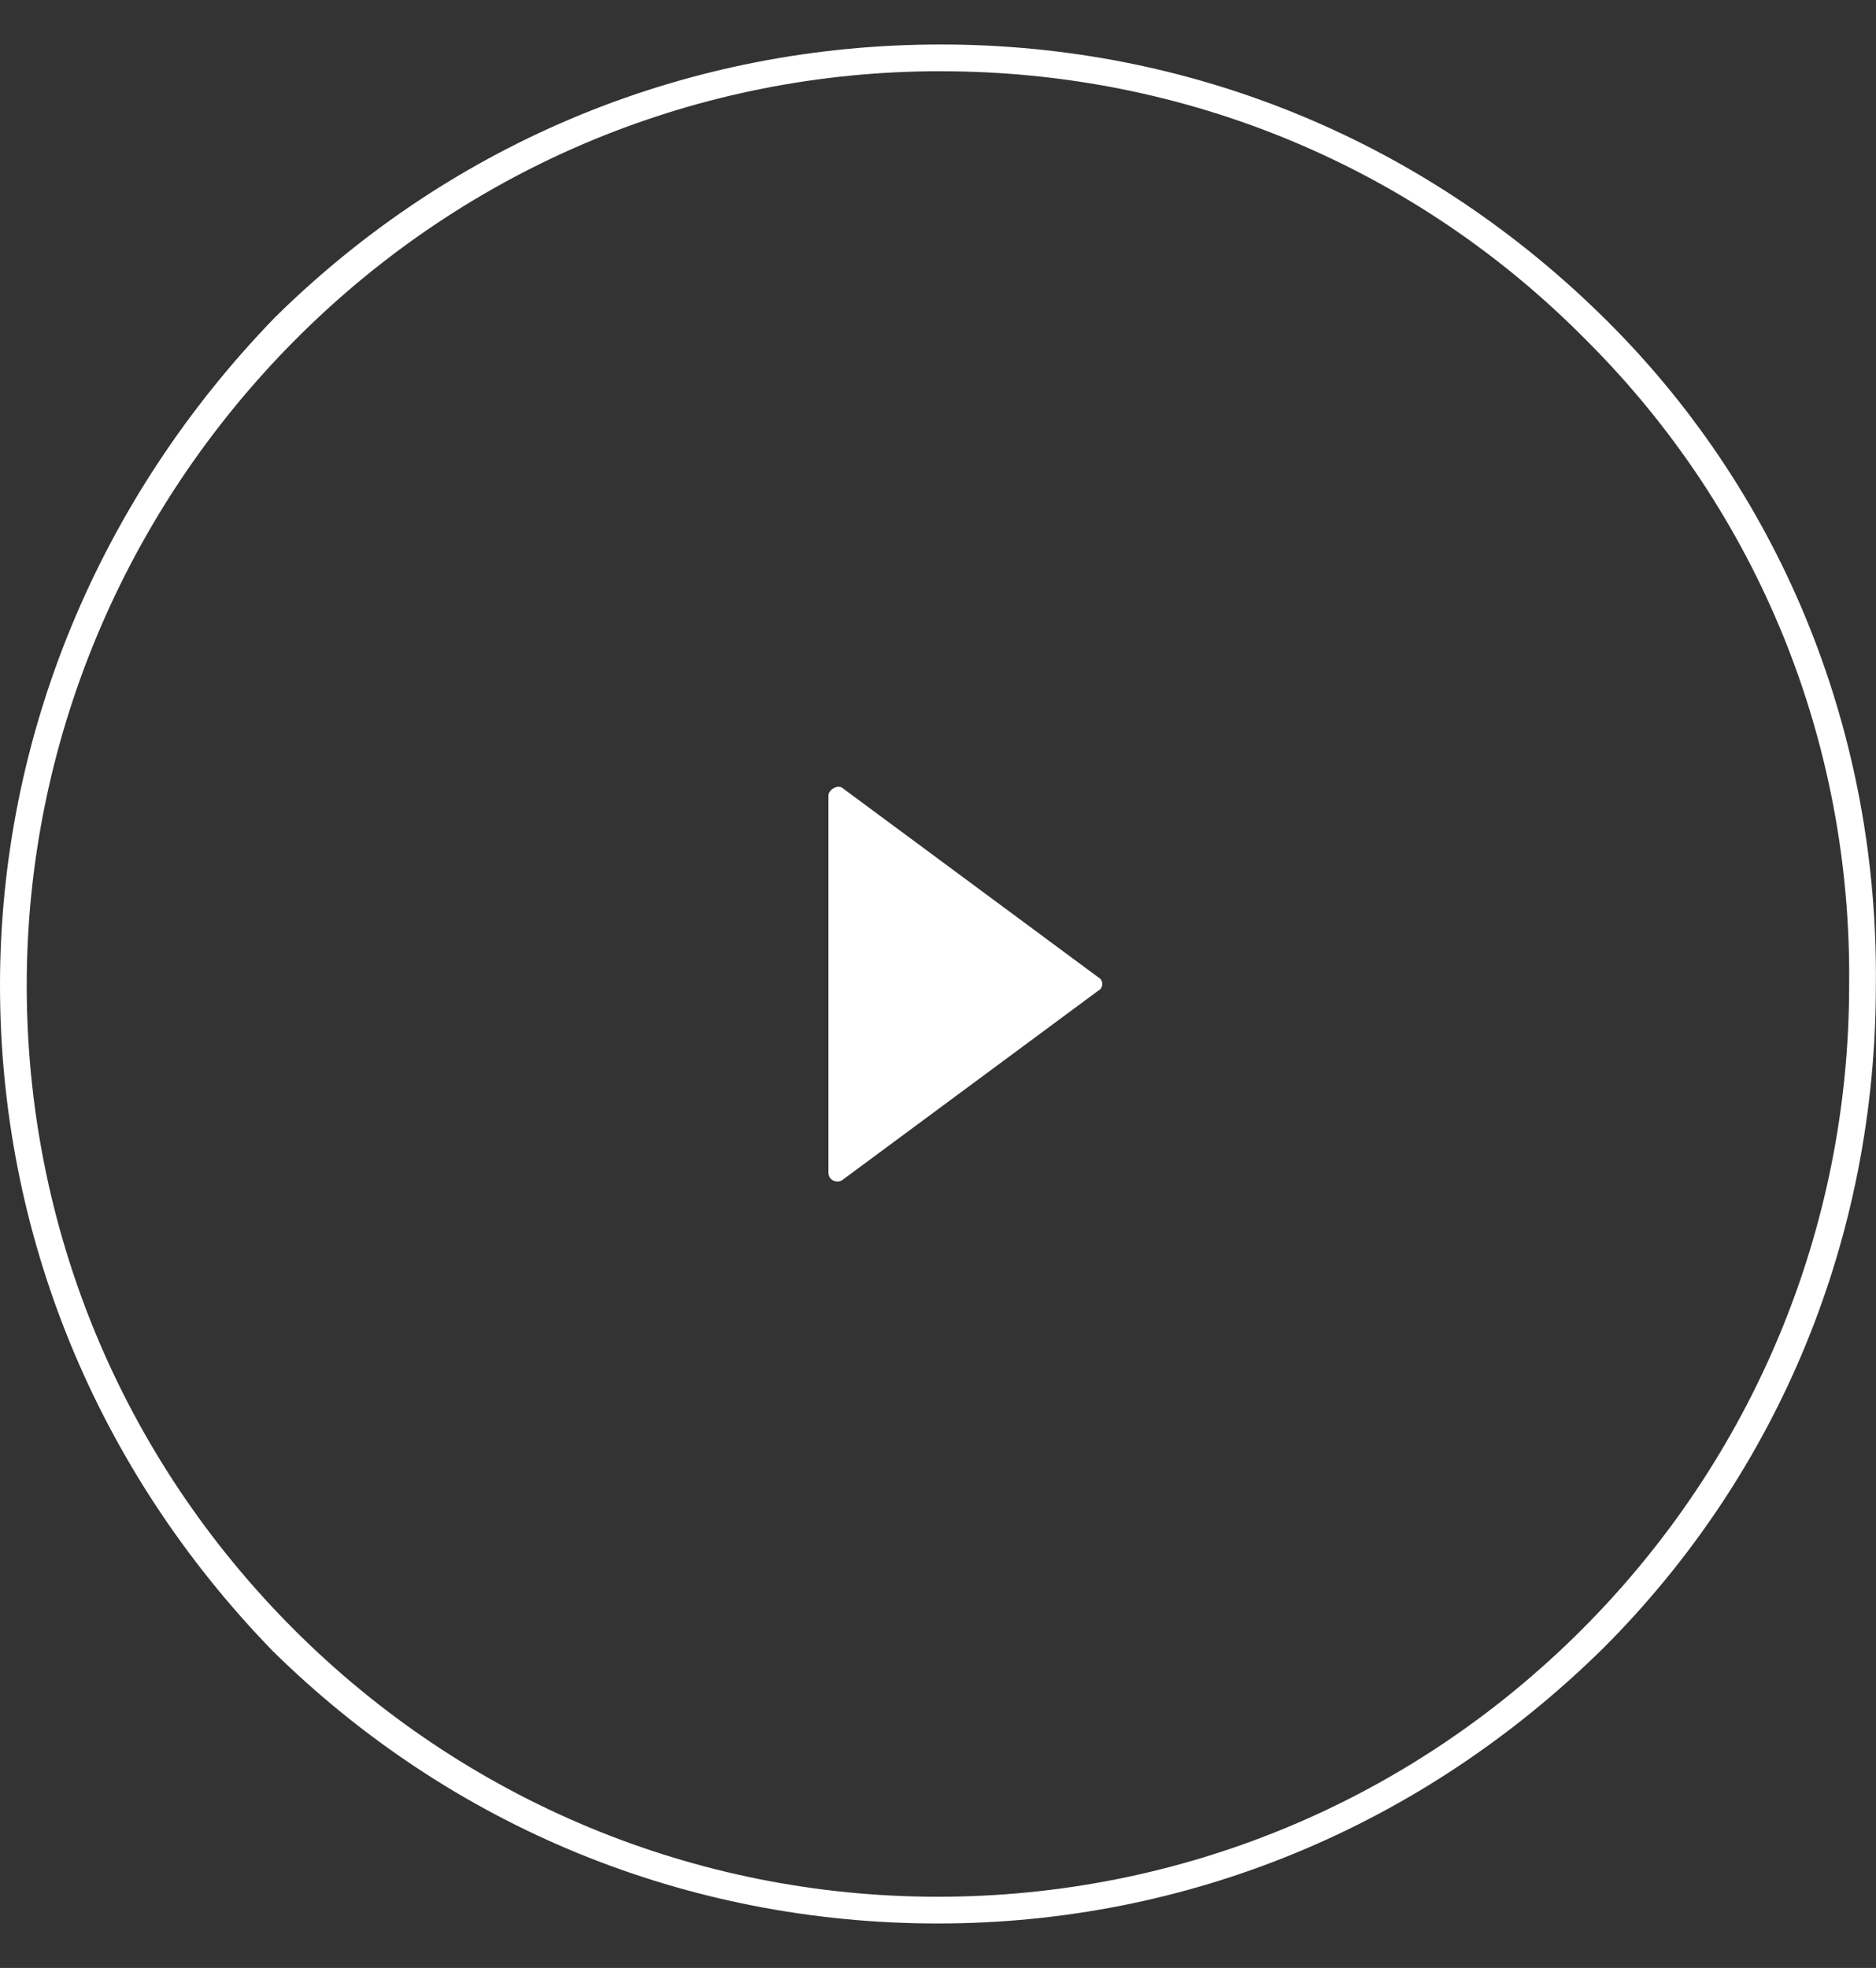<?xml version="1.0" encoding="UTF-8"?> <svg xmlns="http://www.w3.org/2000/svg" width="41" height="43" viewBox="0 0 41 43" fill="none"><rect x="0" y="0" width="41" height="43" fill="#333333" stroke="none"/> <path d="M20.498 42.028C15.009 42.028 9.87 39.925 5.957 36.071C2.102 32.1 0 26.96 0 21.529C0 16.098 2.161 10.9 6.015 6.929C9.928 3.075 15.067 0.972 20.557 0.972C26.105 0.972 31.244 3.133 35.157 7.046C39.011 10.9 41.055 16.098 40.997 21.529C40.997 27.019 38.894 32.158 35.04 36.012C31.069 39.925 25.93 42.028 20.498 42.028H20.498ZM20.557 1.556C15.301 1.556 10.278 3.601 6.482 7.396C2.687 11.192 0.584 16.273 0.584 21.529C0.584 26.785 2.628 31.808 6.424 35.604C10.162 39.341 15.184 41.444 20.498 41.444C25.754 41.444 30.777 39.4 34.573 35.604C38.31 31.866 40.413 26.844 40.413 21.529C40.471 16.215 38.427 11.192 34.69 7.455C30.952 3.659 25.929 1.557 20.557 1.557L20.557 1.556Z" fill="white"></path> <path d="M18.105 17.383V25.617C18.105 25.793 18.28 25.851 18.397 25.793L24.003 21.646C24.12 21.588 24.12 21.413 24.003 21.354L18.397 17.207C18.28 17.149 18.105 17.266 18.105 17.383V17.383Z" fill="white"></path> </svg> 